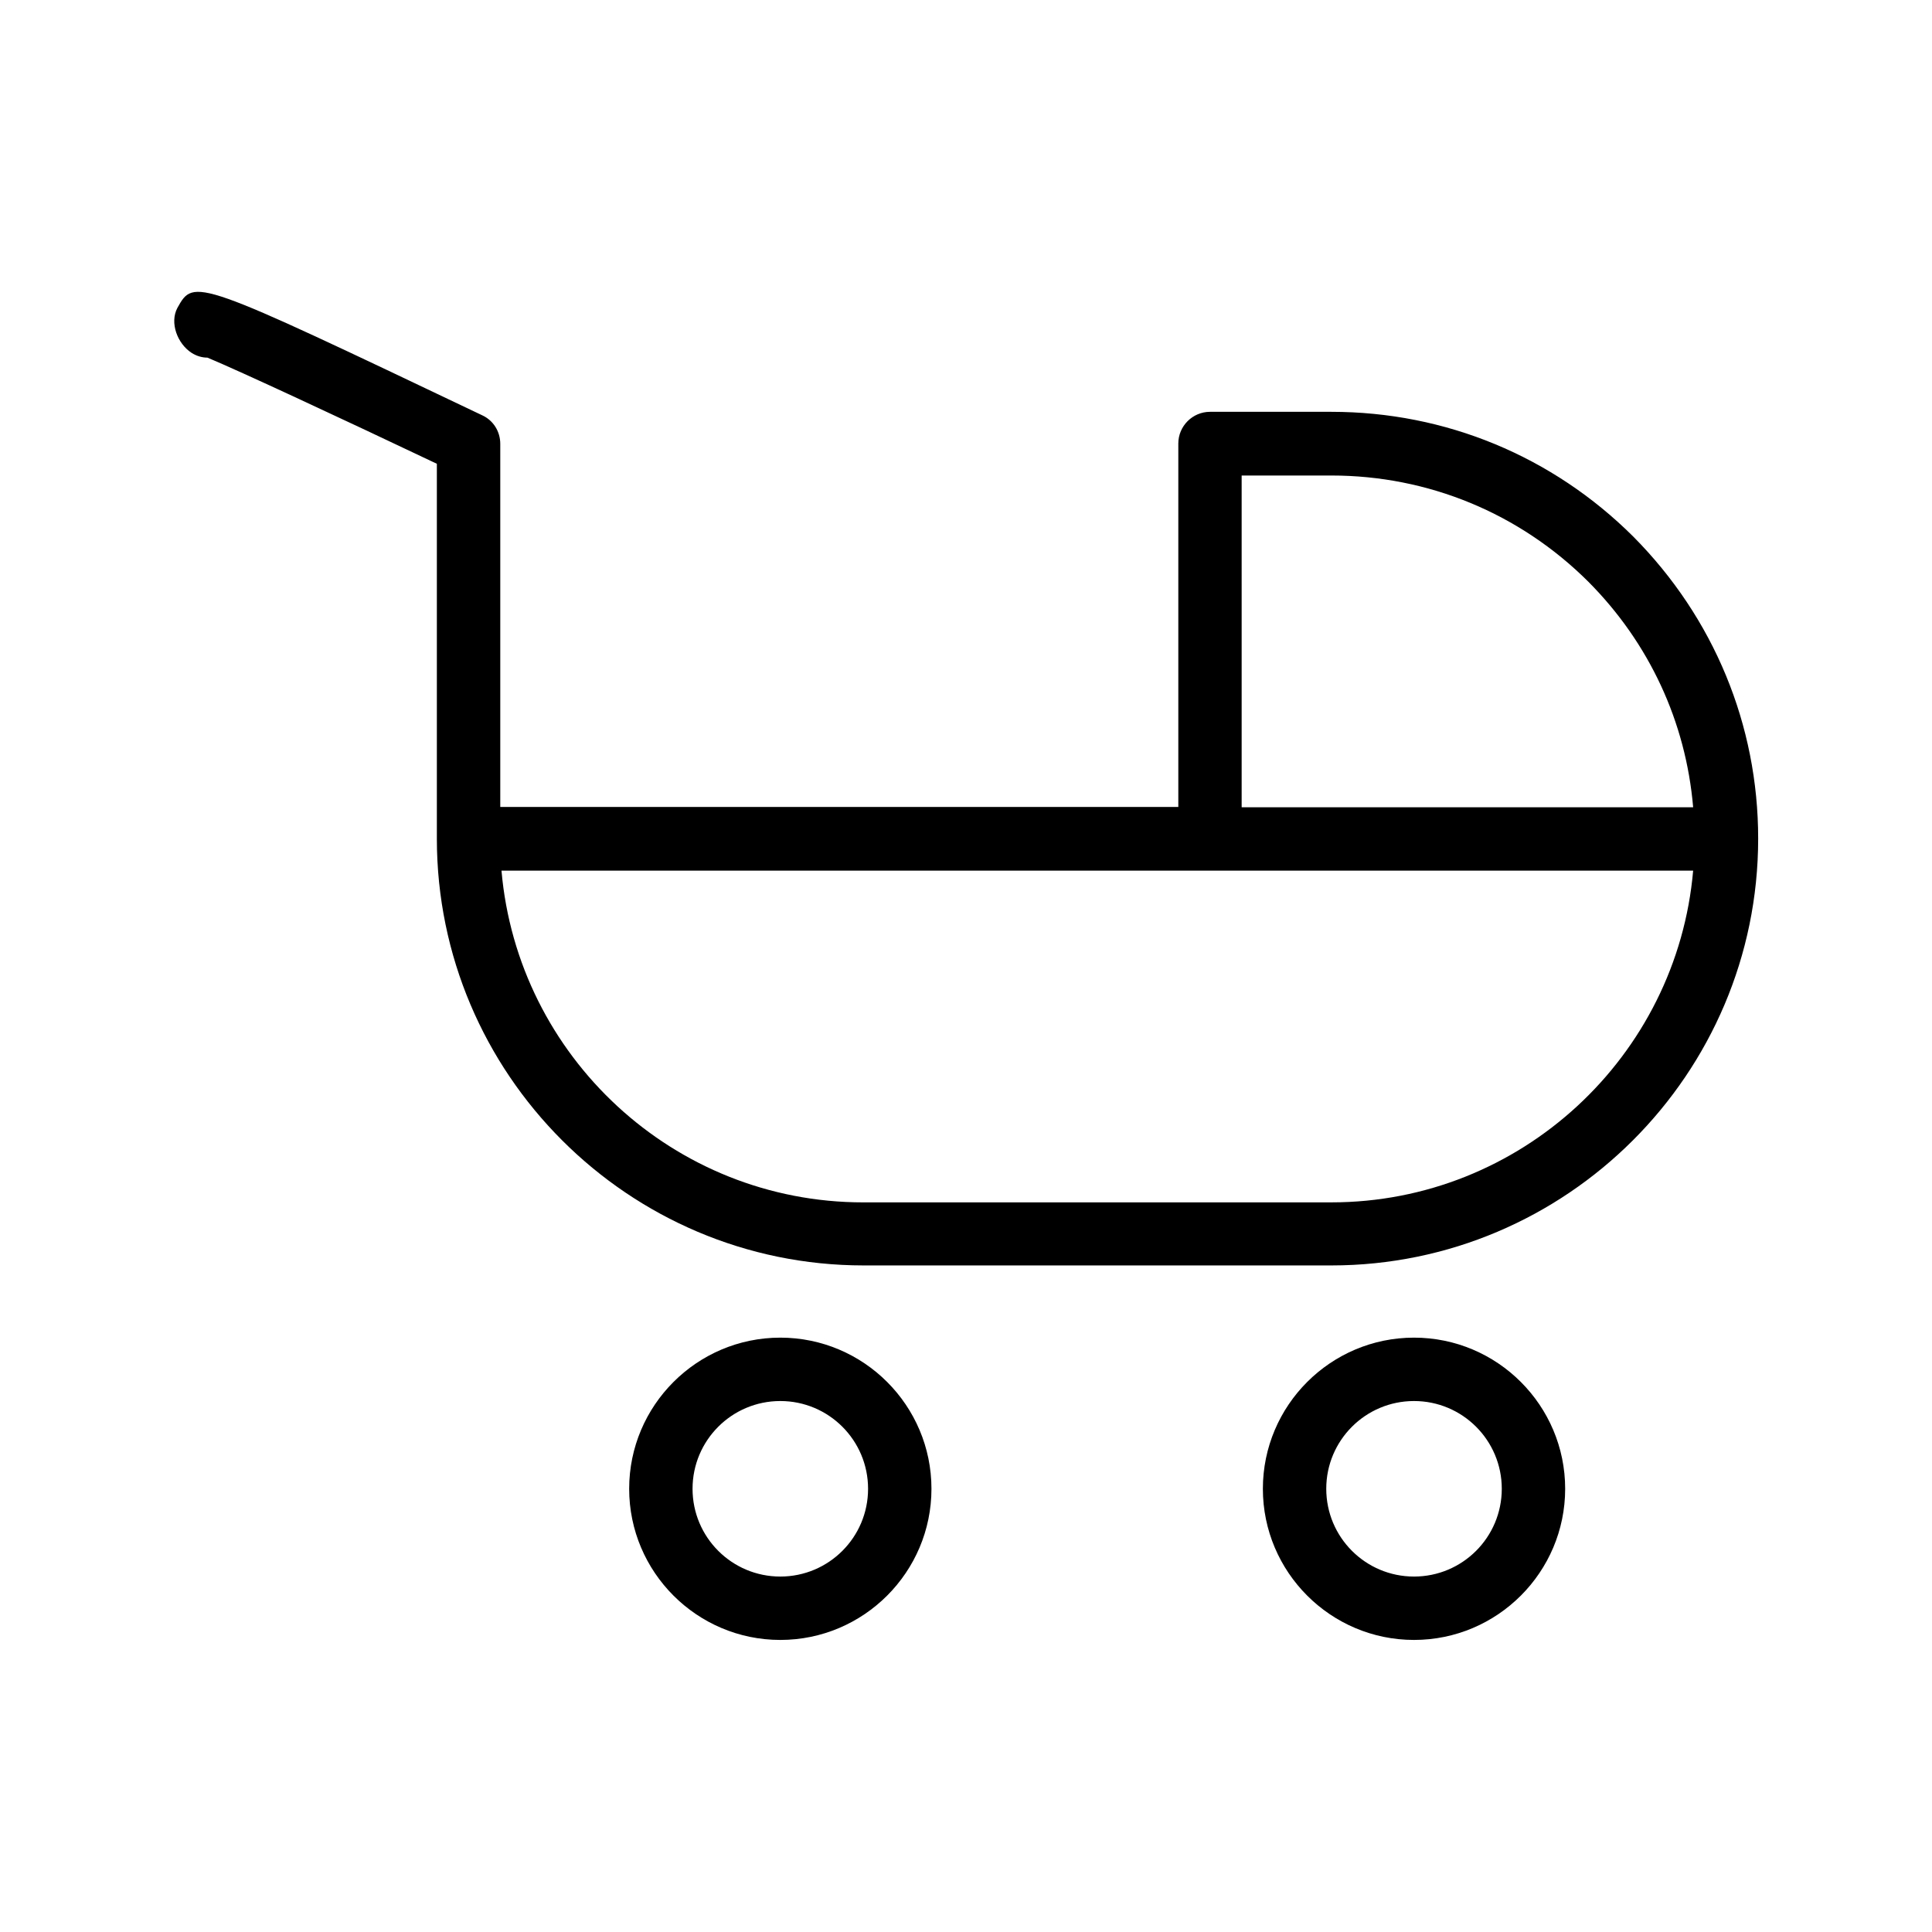 <?xml version="1.0" encoding="UTF-8"?>
<!-- Uploaded to: ICON Repo, www.iconrepo.com, Generator: ICON Repo Mixer Tools -->
<svg fill="#000000" width="800px" height="800px" version="1.1" viewBox="144 144 512 512" xmlns="http://www.w3.org/2000/svg">
 <g>
  <path d="m350.79 578.6c22.082 0 40.055-17.969 40.055-40.055 0-22.082-17.969-40.055-40.055-40.055-22.082 0-40.055 17.969-40.055 40.055 0.004 22.086 17.973 40.055 40.055 40.055zm0-63.312c12.848 0 23.258 10.41 23.258 23.258 0 12.848-10.41 23.258-23.258 23.258-12.848 0-23.258-10.41-23.258-23.258 0-12.844 10.41-23.258 23.258-23.258z"/>
  <path d="m518.73 578.6c22.082 0 40.055-17.969 40.055-40.055 0-22.082-17.969-40.055-40.055-40.055-22.082 0-40.055 17.969-40.055 40.055 0 22.086 17.969 40.055 40.055 40.055zm0-63.312c12.848 0 23.258 10.41 23.258 23.258 0 12.848-10.41 23.258-23.258 23.258-12.848 0-23.258-10.41-23.258-23.258-0.004-12.844 10.41-23.258 23.258-23.258z"/>
  <path d="m194.78 237.52c1.344 0.84 2.769 1.258 4.199 1.258 8.648 3.609 35.52 16.121 60.793 28.129v99.336c0 62.305 50.719 113.11 113.11 113.11h123.94c62.305 0 113.11-50.719 113.11-113.11 0-30.145-11.754-58.527-33.082-80.023-21.41-21.328-49.793-33.082-80.023-33.082h-32.164c-4.617 0-8.398 3.777-8.398 8.398v96.312h-179.69v-96.23c0-3.273-1.848-6.215-4.785-7.559-76.328-36.355-76.328-36.438-80.781-28.461-2.098 3.945 0 9.488 3.781 11.922zm278.27 32.496h23.762c25.695 0 49.879 9.992 68.098 28.129 16.207 16.289 25.863 37.199 27.793 59.785h-119.65zm-8.398 104.71h128.05c-4.281 49.207-45.68 87.914-95.891 87.914l-124.02 0.004c-50.297 0-91.609-38.711-95.891-87.914z"/>
 </g>
</svg>